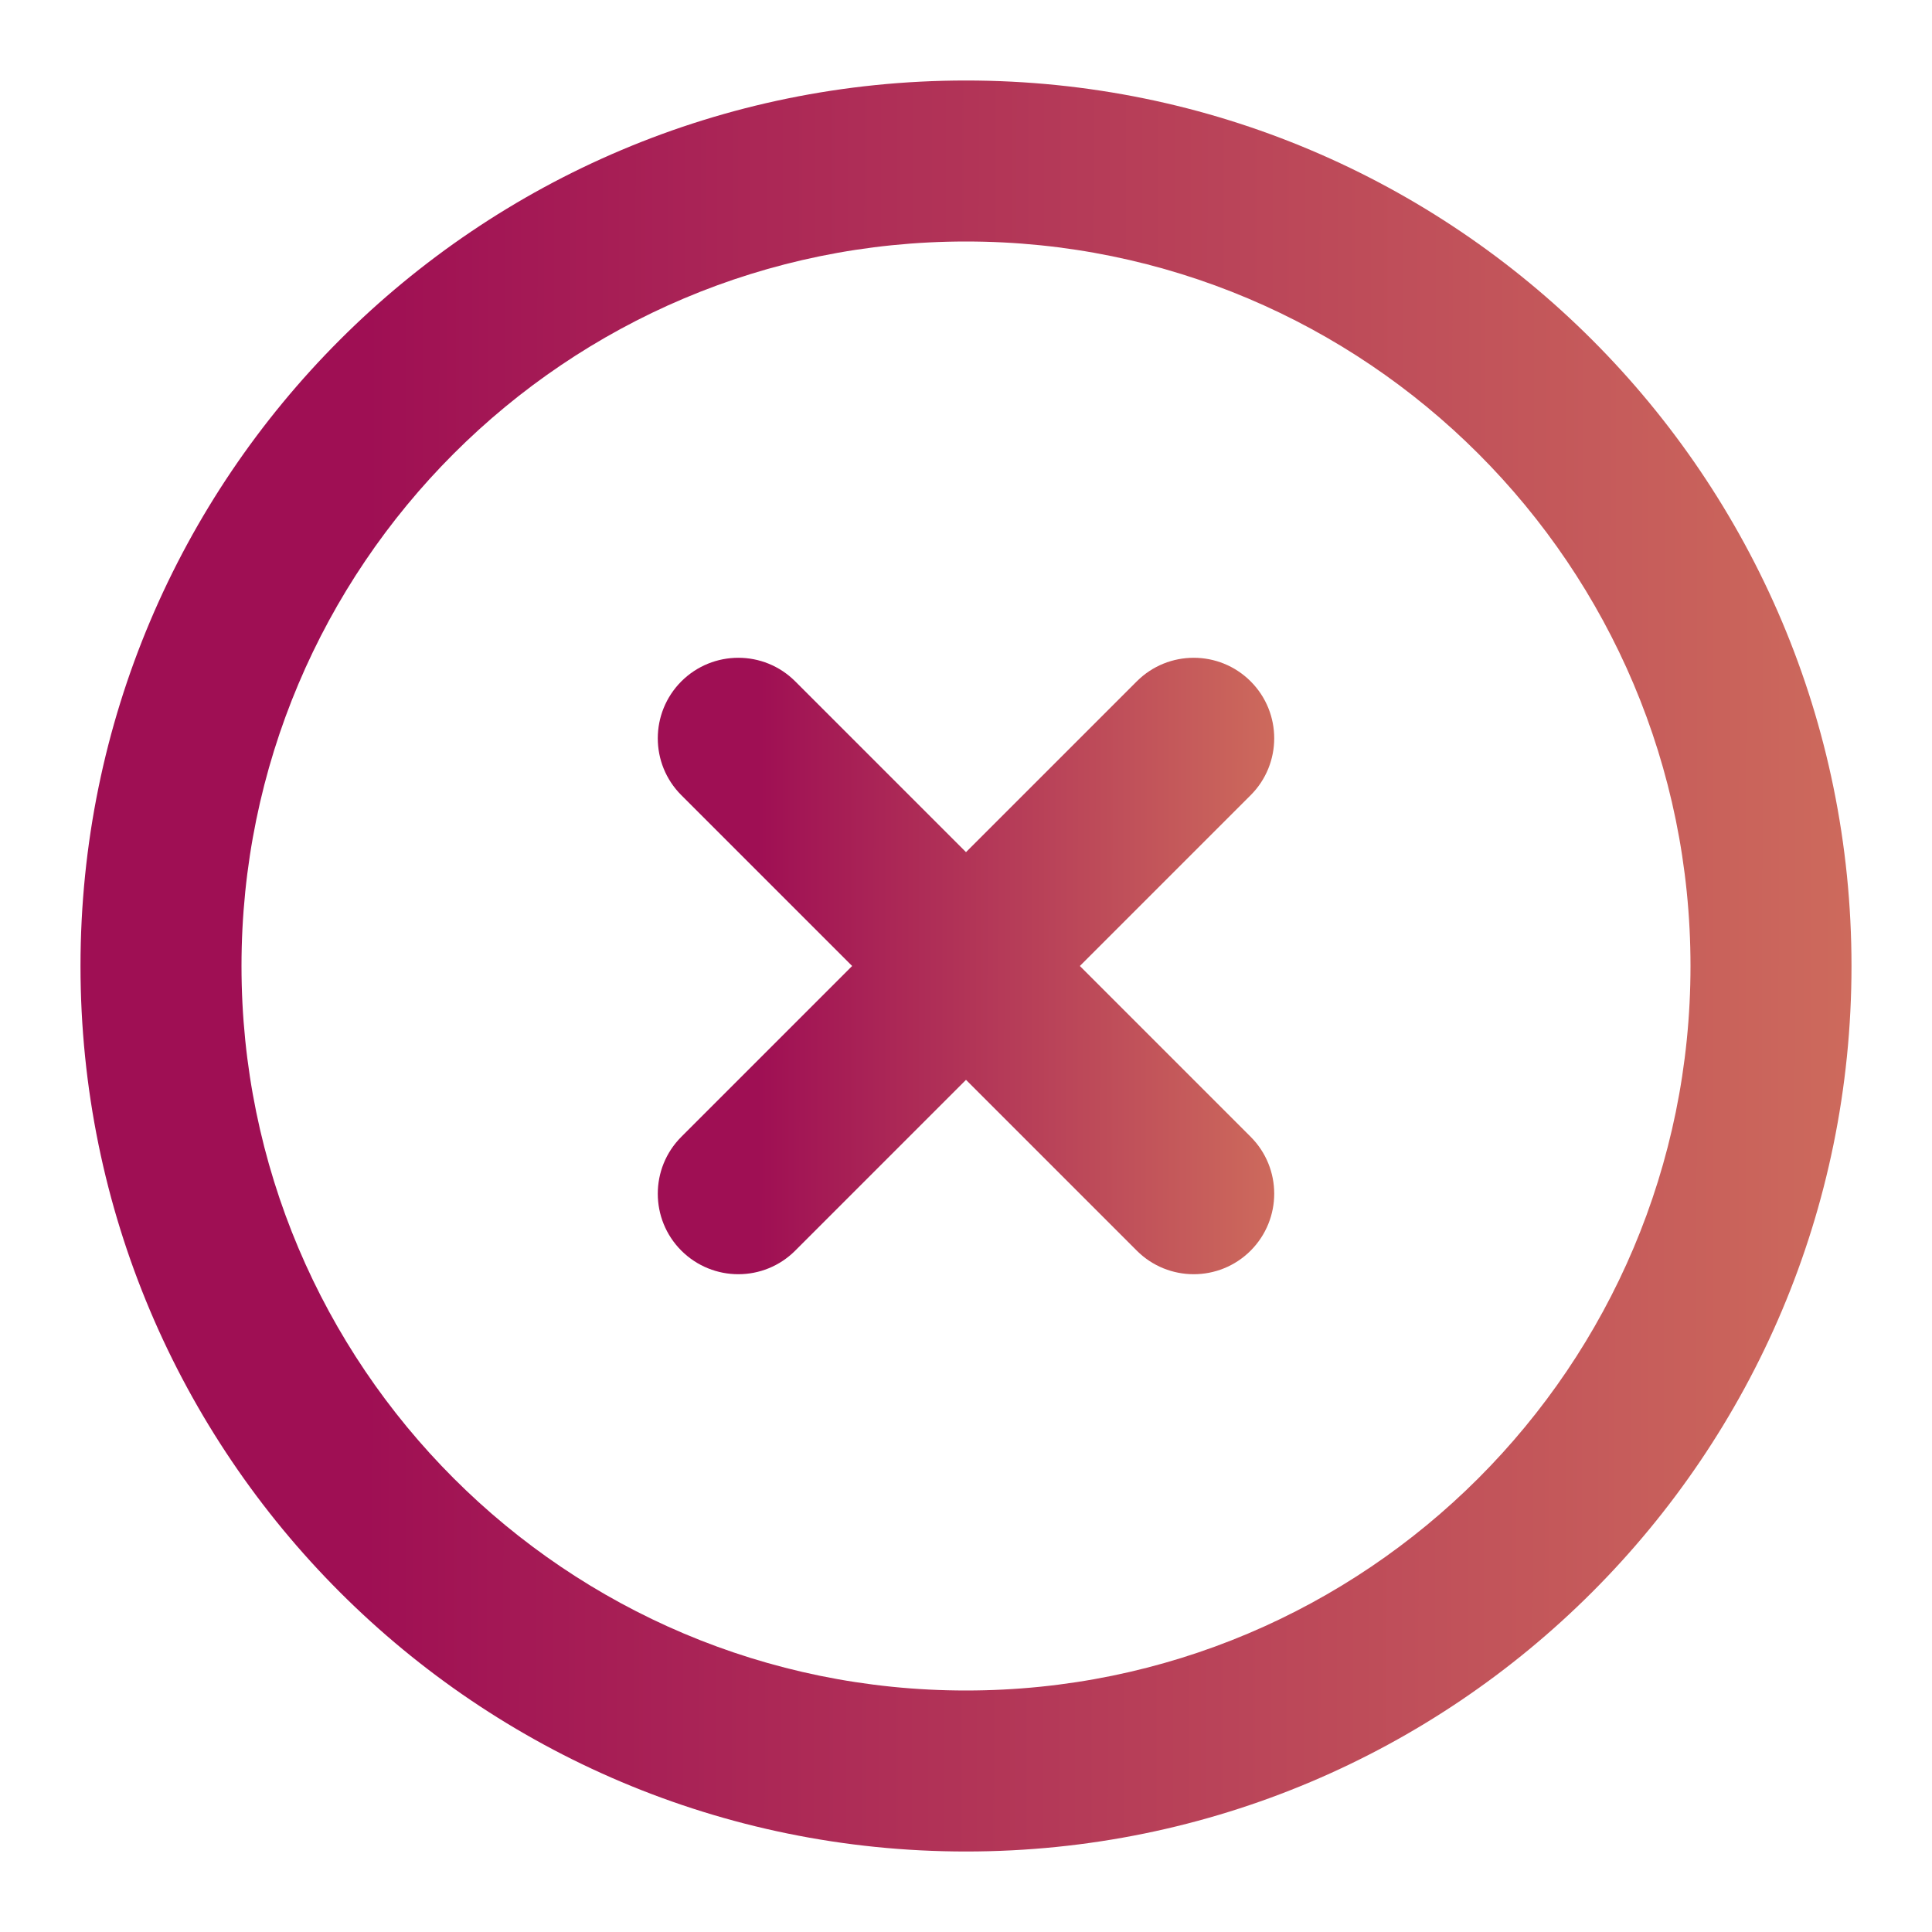 <svg width="15" height="15" viewBox="0 0 15 15" fill="none" xmlns="http://www.w3.org/2000/svg">
<path d="M7.5 0.625C3.703 0.625 0.625 3.703 0.625 7.5C0.625 11.297 3.703 14.375 7.5 14.375C11.297 14.375 14.375 11.297 14.375 7.5C14.375 3.703 11.297 0.625 7.5 0.625ZM7.5 13.125C4.393 13.125 1.875 10.607 1.875 7.5C1.875 4.393 4.393 1.875 7.5 1.875C10.607 1.875 13.125 4.393 13.125 7.5C13.125 10.607 10.607 13.125 7.5 13.125Z" fill="url(#paint0_linear)"/>
<path d="M8.384 7.5L9.71 6.174C9.954 5.93 9.954 5.534 9.71 5.29C9.466 5.046 9.07 5.046 8.826 5.29L7.5 6.616L6.174 5.29C5.93 5.046 5.535 5.046 5.29 5.29C5.046 5.535 5.046 5.93 5.29 6.174L6.616 7.5L5.29 8.826C5.046 9.07 5.046 9.466 5.29 9.71C5.535 9.954 5.93 9.954 6.174 9.71L7.5 8.384L8.826 9.71C9.07 9.954 9.466 9.954 9.71 9.71C9.954 9.465 9.954 9.07 9.71 8.826L8.384 7.5Z" fill="url(#paint1_linear)"/>
<defs>
<linearGradient id="paint0_linear" x1="2.838" y1="7.5" x2="14.376" y2="7.512" gradientUnits="userSpaceOnUse">
<stop stop-color="#9F0F54"/>
<stop offset="1" stop-color="#CD6A5C"/>
</linearGradient>
<linearGradient id="paint1_linear" x1="5.878" y1="7.5" x2="9.893" y2="7.504" gradientUnits="userSpaceOnUse">
<stop stop-color="#9F0F54"/>
<stop offset="1" stop-color="#CD6A5C"/>
</linearGradient>
</defs>
</svg>
